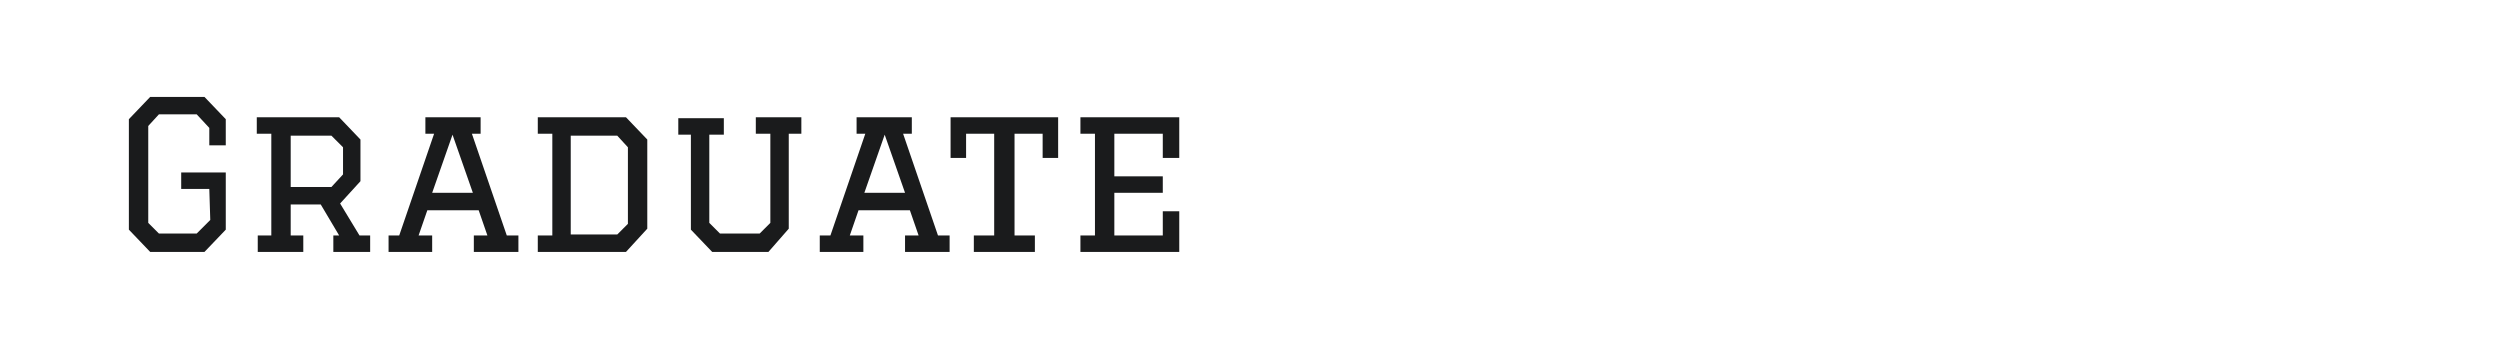 <?xml version="1.0" encoding="utf-8"?>
<!-- Generator: Adobe Illustrator 24.2.0, SVG Export Plug-In . SVG Version: 6.00 Build 0)  -->
<svg version="1.1" id="图层_1" xmlns="http://www.w3.org/2000/svg" xmlns:xlink="http://www.w3.org/1999/xlink" x="0px" y="0px"
	 width="258px" height="36px" viewBox="0 0 258 36" style="enable-background:new 0 0 258 36;" xml:space="preserve">
<style type="text/css">
	.st0{fill:#1A1B1C;}
</style>
<g>
	<path class="st0" d="M21.6,19.5h-2.9v-1.7h4.6v5.9L21.1,26h-5.6l-2.2-2.3V12.3l2.2-2.3h5.6l2.2,2.3V15h-1.7v-1.8l-1.3-1.4h-3.9
		L15.3,13V23l1.1,1.1h3.9l1.4-1.4L21.6,19.5L21.6,19.5z"/>
	<path class="st0" d="M26.5,12.1h8.5l2.2,2.3v4.3L35.1,21l2,3.3h1.1V26h-3.8v-1.7h0.6l-1.9-3.2H30v3.2h1.3V26h-4.7v-1.7H28V13.8
		h-1.5L26.5,12.1L26.5,12.1z M30,14v5.3h4.2l1.2-1.3v-2.8L34.2,14H30z"/>
	<path class="st0" d="M48.9,26v-1.7h1.4l-0.9-2.6h-5.3l-0.9,2.6h1.4V26h-4.5v-1.7h1.1l3.6-10.5h-0.9v-1.7h5.7v1.7h-0.9l3.6,10.5h1.2
		V26H48.9z M46.7,13.9l-2.1,6h4.2L46.7,13.9z"/>
	<path class="st0" d="M55.5,12.1h9.1l2.2,2.3v9.2L64.6,26h-9.1v-1.7H57V13.8h-1.5V12.1z M58.9,24.2h4.8l1.1-1.1v-7.9L63.7,14h-4.8
		C58.9,14,58.9,24.2,58.9,24.2z"/>
	<path class="st0" d="M78,12.1h4.7v1.7h-1.3v9.8L79.3,26h-5.8l-2.2-2.3v-9.8H70v-1.7h4.7v1.7h-1.5V23l1.1,1.1h4.1l1.1-1.1v-9.2H78
		V12.1z"/>
	<path class="st0" d="M93.4,26v-1.7h1.4l-0.9-2.6h-5.3l-0.9,2.6h1.4V26h-4.5v-1.7h1.1l3.6-10.5h-0.9v-1.7h5.7v1.7h-0.9l3.6,10.5H98
		V26H93.4z M91.3,13.9l-2.1,6h4.2L91.3,13.9z"/>
	<path class="st0" d="M106.7,26h-6.2v-1.7h2.1V13.8h-2.9v2.5h-1.6v-4.2h11.1v4.2h-1.6v-2.5h-2.9v10.5h2.1V26z"/>
	<path class="st0" d="M111.5,12.1h10.2v4.2H120v-2.5h-5v4.4h5v1.7h-5v4.4h5v-2.5h1.7V26h-10.2v-1.7h1.5V13.8h-1.5
		C111.5,13.8,111.5,12.1,111.5,12.1z"/>
</g>
</svg>
